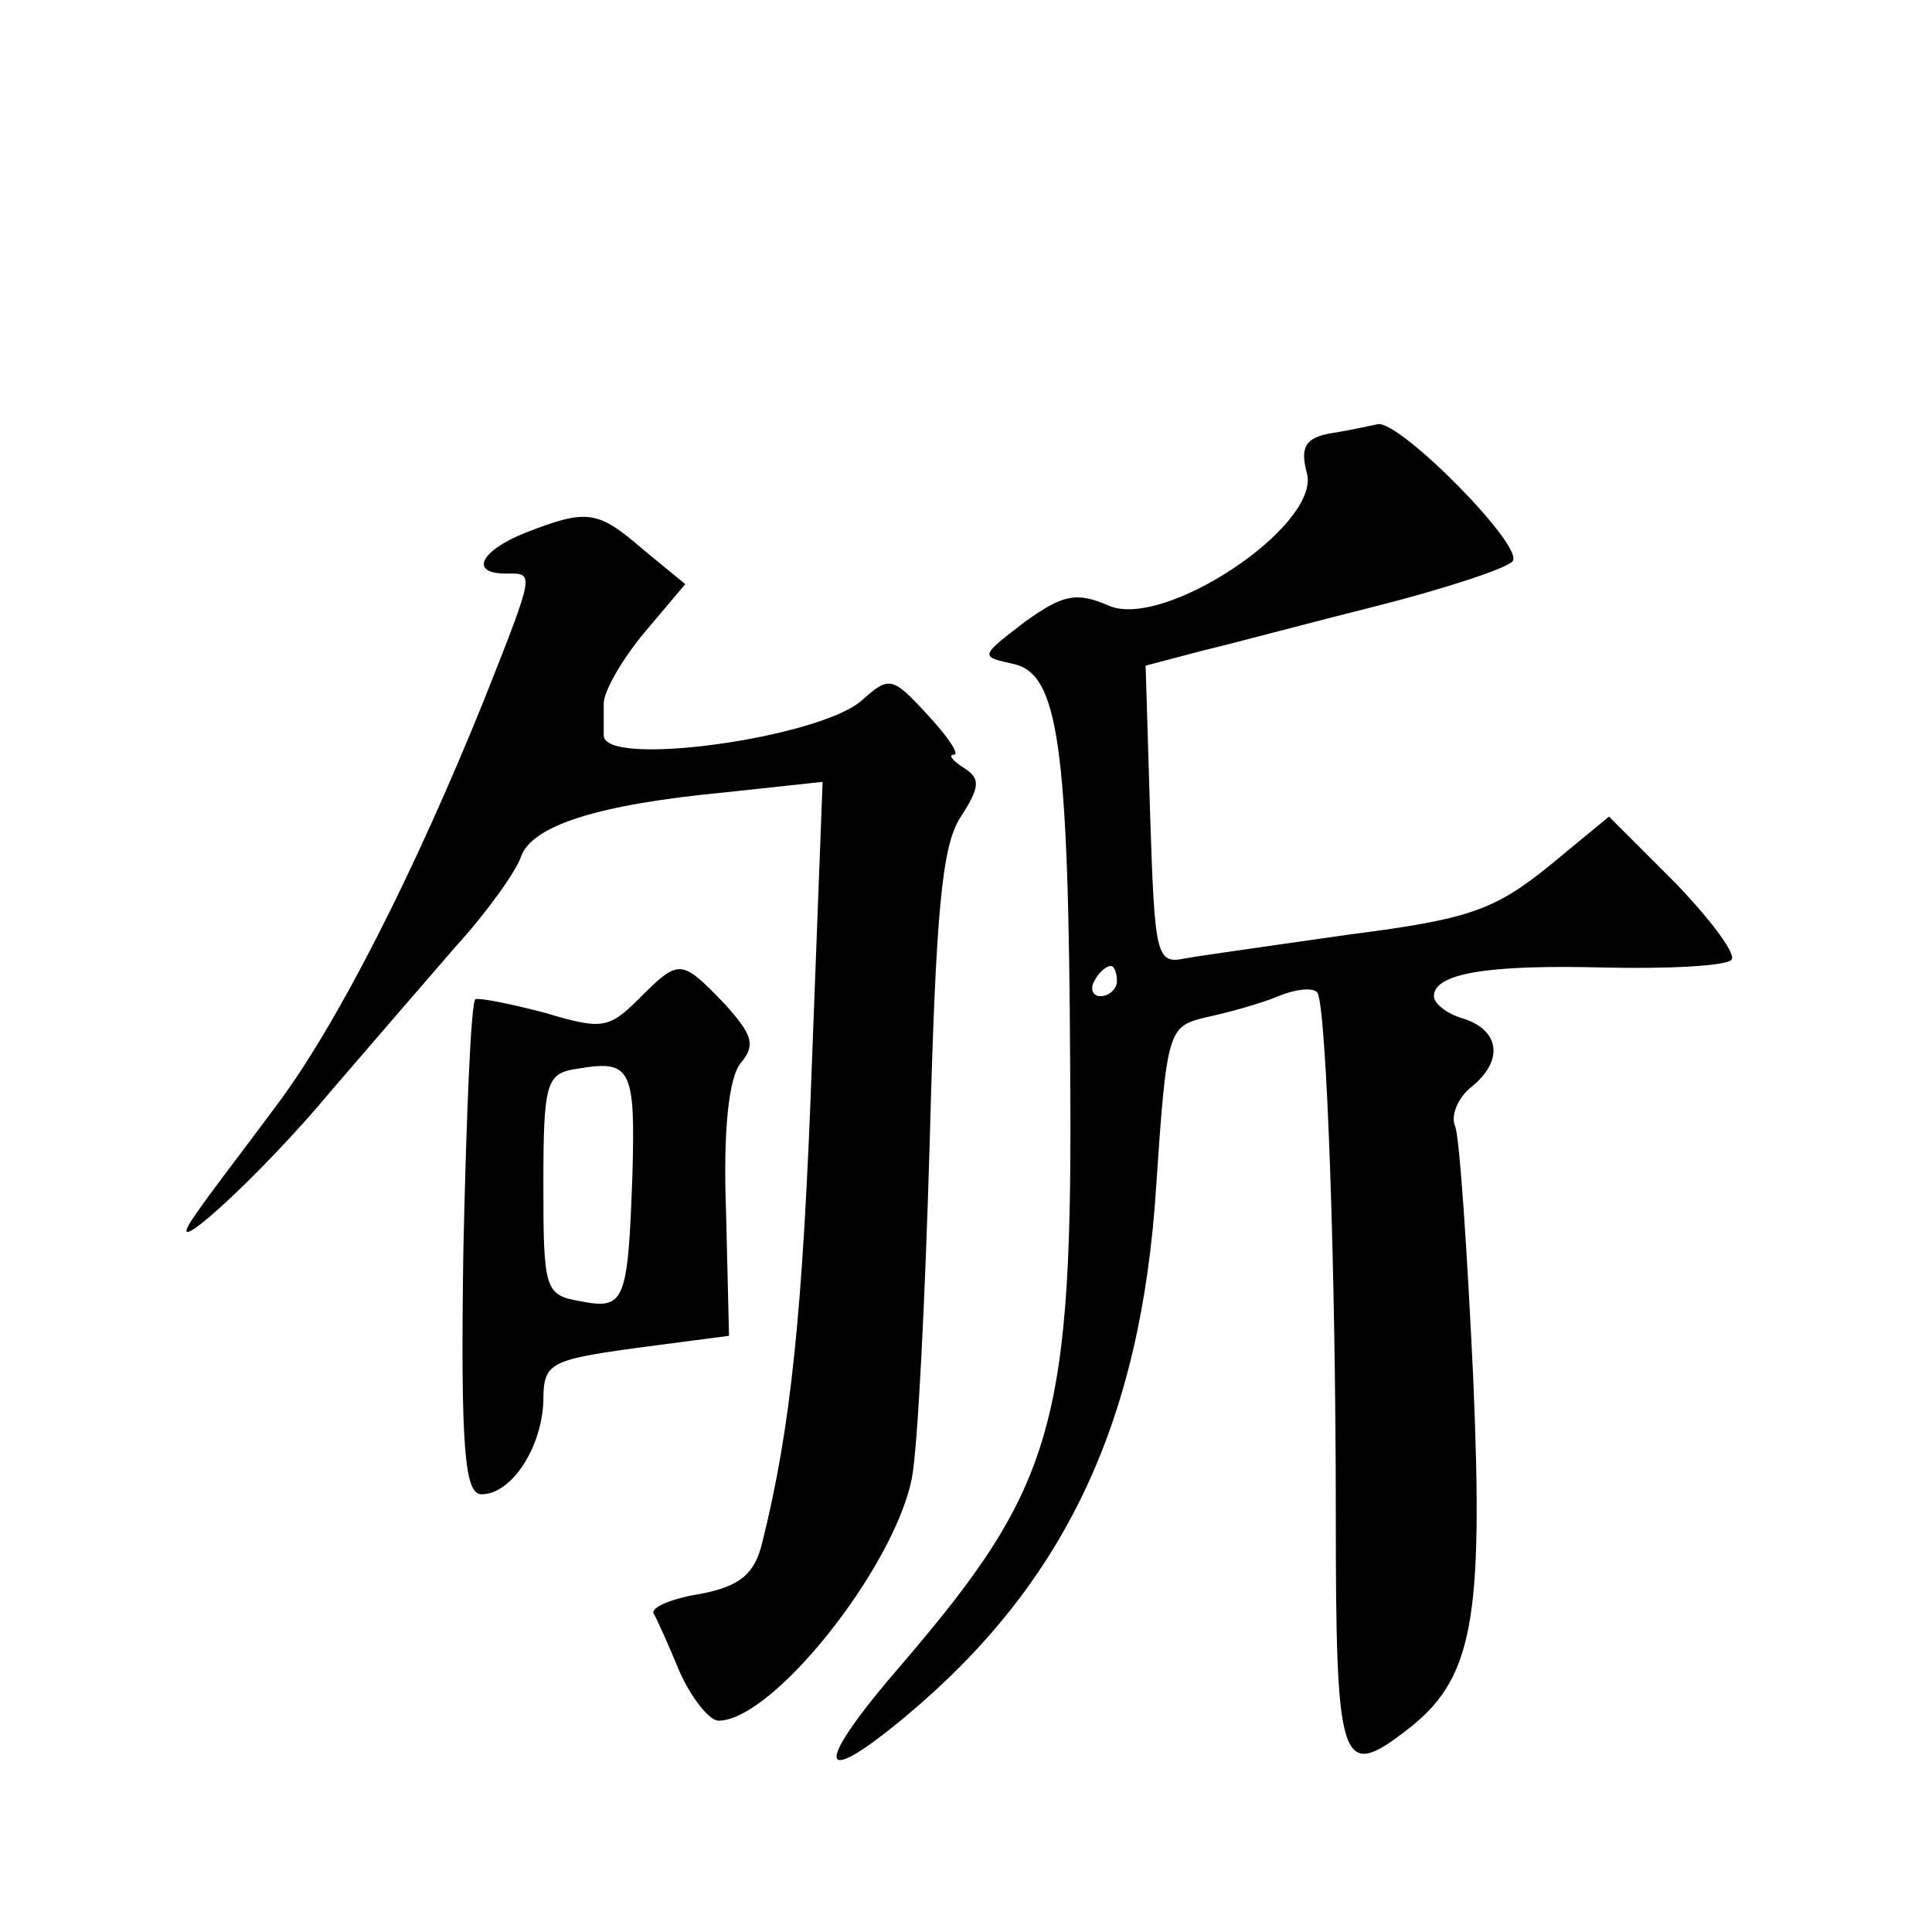 <?xml version="1.0" standalone="no"?>
<!DOCTYPE svg PUBLIC "-//W3C//DTD SVG 20010904//EN"
 "http://www.w3.org/TR/2001/REC-SVG-20010904/DTD/svg10.dtd">
<svg version="1.0" xmlns="http://www.w3.org/2000/svg"
 width="128pt" height="128pt" viewBox="0 0 128 128"
 preserveAspectRatio="xMidYMid meet">
<g transform="translate(0,128) scale(0.1,-0.1)"
fill="#0" stroke="none">
<path d="M882 993 c-17 -3 -21 -9 -16 -27 8 -35 -96 -104 -132 -87 -21 9 -30 7
-55 -11 -30 -23 -30 -23 -7 -28 29 -7 36 -53 37 -266 2 -237 -10 -278 -111 -396
-59 -68 -58 -85 1 -36 106 88 157 195 167 352 7 104 8 106 33 112 14 3 36 9 48
14 12 5 24 6 26 2 6 -13 12 -185 12 -344 0 -167 3 -178 46 -145 45 34 52 72 45
235 -4 84 -9 159 -12 166 -3 7 2 19 11 26 21 17 19 37 -5 45 -11 3 -20 10 -20 15
0 15 35 21 112 19 43 -1 81 1 85 5 4 3 -13 26 -37 51 l-44 44 -40 -33 c-36 -29
-53 -35 -131 -45 -49 -7 -99 -14 -110 -16 -19 -4 -20 2 -23 95 l-3 99 38 10 c21
5 73 19 117 30 43 11 83 24 88 29 9 9 -74 93 -89 91 -5 -1 -18 -4 -31 -6z m-142
-363 c0 -5 -5 -10 -11 -10 -5 0 -7 5 -4 10 3 6 8 10 11 10 2 0 4 -4 4 -10z M348
927 c-30 -12 -37 -27 -13 -27 19 0 20 3 -14 -83 -46 -114 -98 -217 -139 -271 -20
-27 -44 -58 -52 -70 -28 -39 41 23 90 82 25 29 62 72 82 95 21 23 40 50 43 59 7
21 51 35 135 43 l65 7 -7 -184 c-6 -167 -14 -244 -33 -320 -5 -21 -15 -29 -41 -34
-19 -3 -33 -9 -31 -13 2 -3 10 -21 17 -38 8 -18 20 -33 26 -33 36 0 116 101 128
160 4 19 9 120 12 225 4 150 8 194 20 213 13 20 14 26 3 33 -8 5 -11 9 -7 9 4 0
-4 12 -18 27 -23 25 -25 25 -43 9 -28 -25 -172 -45 -171 -23 0 4 0 13 0 21 0 8
12 29 27 47 l27 32 -28 23 c-30 26 -37 27 -78 11z M423 618 c-20 -20 -25 -20 -62
-9 -23 6 -43 10 -46 9 -3 -2 -6 -76 -8 -166 -2 -133 1 -162 12 -162 20 0 40 31
41 62 0 25 4 27 62 35 l61 8 -2 83 c-2 54 2 89 10 98 10 12 7 19 -11 39 -29 30
-30 30 -57 3z m-4 -116 c-3 -85 -5 -90 -35 -84 -23 4 -24 8 -24 77 0 69 2 74 23
77 35 6 38 0 36 -70z"/>
</g>
</svg>
